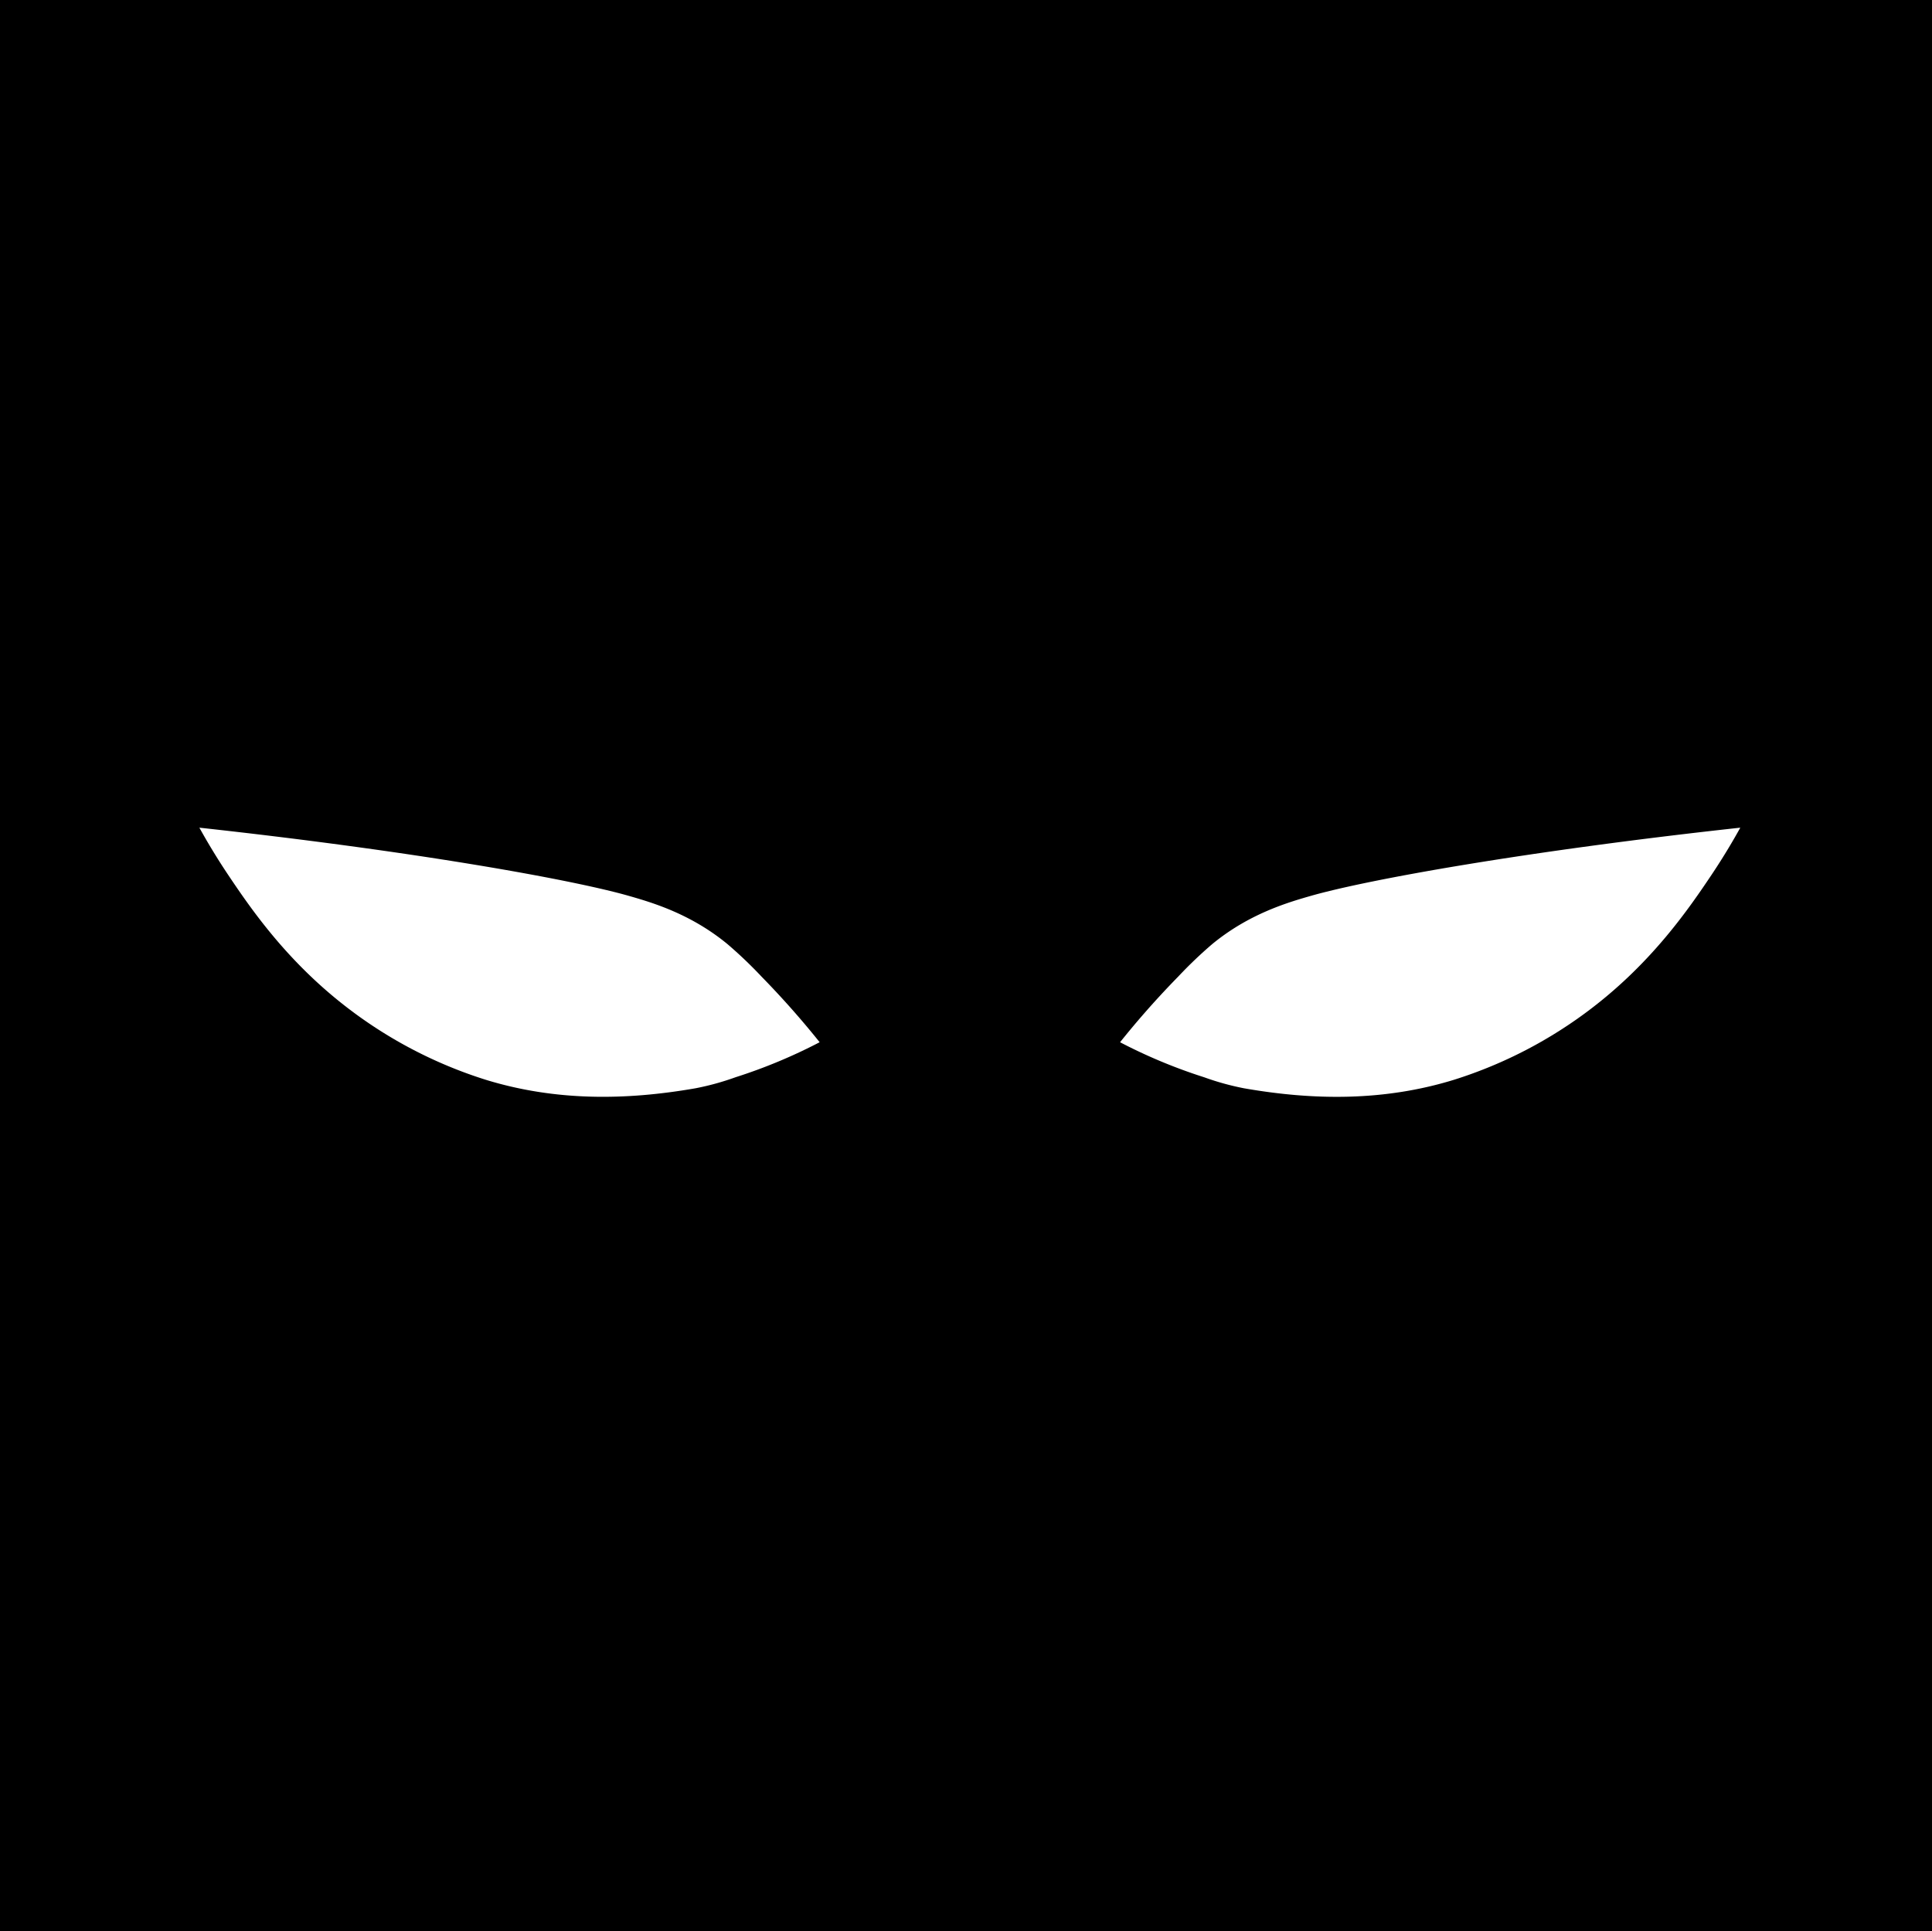 <svg xmlns="http://www.w3.org/2000/svg" viewBox="0 0 1000.25 1000"><g id="Calque_2" data-name="Calque 2"><g id="Calque_1-2" data-name="Calque 1"><rect width="1000.25" height="1000"/><g id="NVHdl7"><path d="M103.22,428.56c110.7,12.1,192.54,26.79,222.34,35.31,12.45,3.56,32.09,9.38,51,24.92a225.09,225.09,0,0,1,17.68,16.86c13.31,13.61,23.39,25.59,30.11,34a273.57,273.57,0,0,1-43.55,18.14,137.19,137.19,0,0,1-20.62,5.69c-36.59,6.41-72.89,6.63-108.71-4.39A231.3,231.3,0,0,1,180,521.92c-31.59-24.2-50.35-51.74-61.93-69C111.49,443.08,106.54,434.56,103.22,428.56Z" style="fill:#fff"/><path d="M901,428.56c-110.7,12.1-192.54,26.79-222.34,35.31-12.45,3.56-32.09,9.39-51,24.92A225.4,225.4,0,0,0,610,505.66c-13.31,13.6-23.39,25.59-30.11,34a273.57,273.57,0,0,0,43.55,18.14,137.94,137.94,0,0,0,20.62,5.7c36.58,6.4,72.88,6.63,108.71-4.4a231.3,231.3,0,0,0,71.43-37.16c31.59-24.21,50.36-51.74,61.94-69C892.73,443.08,897.68,434.57,901,428.56Z" style="fill:#fff"/></g></g></g></svg>